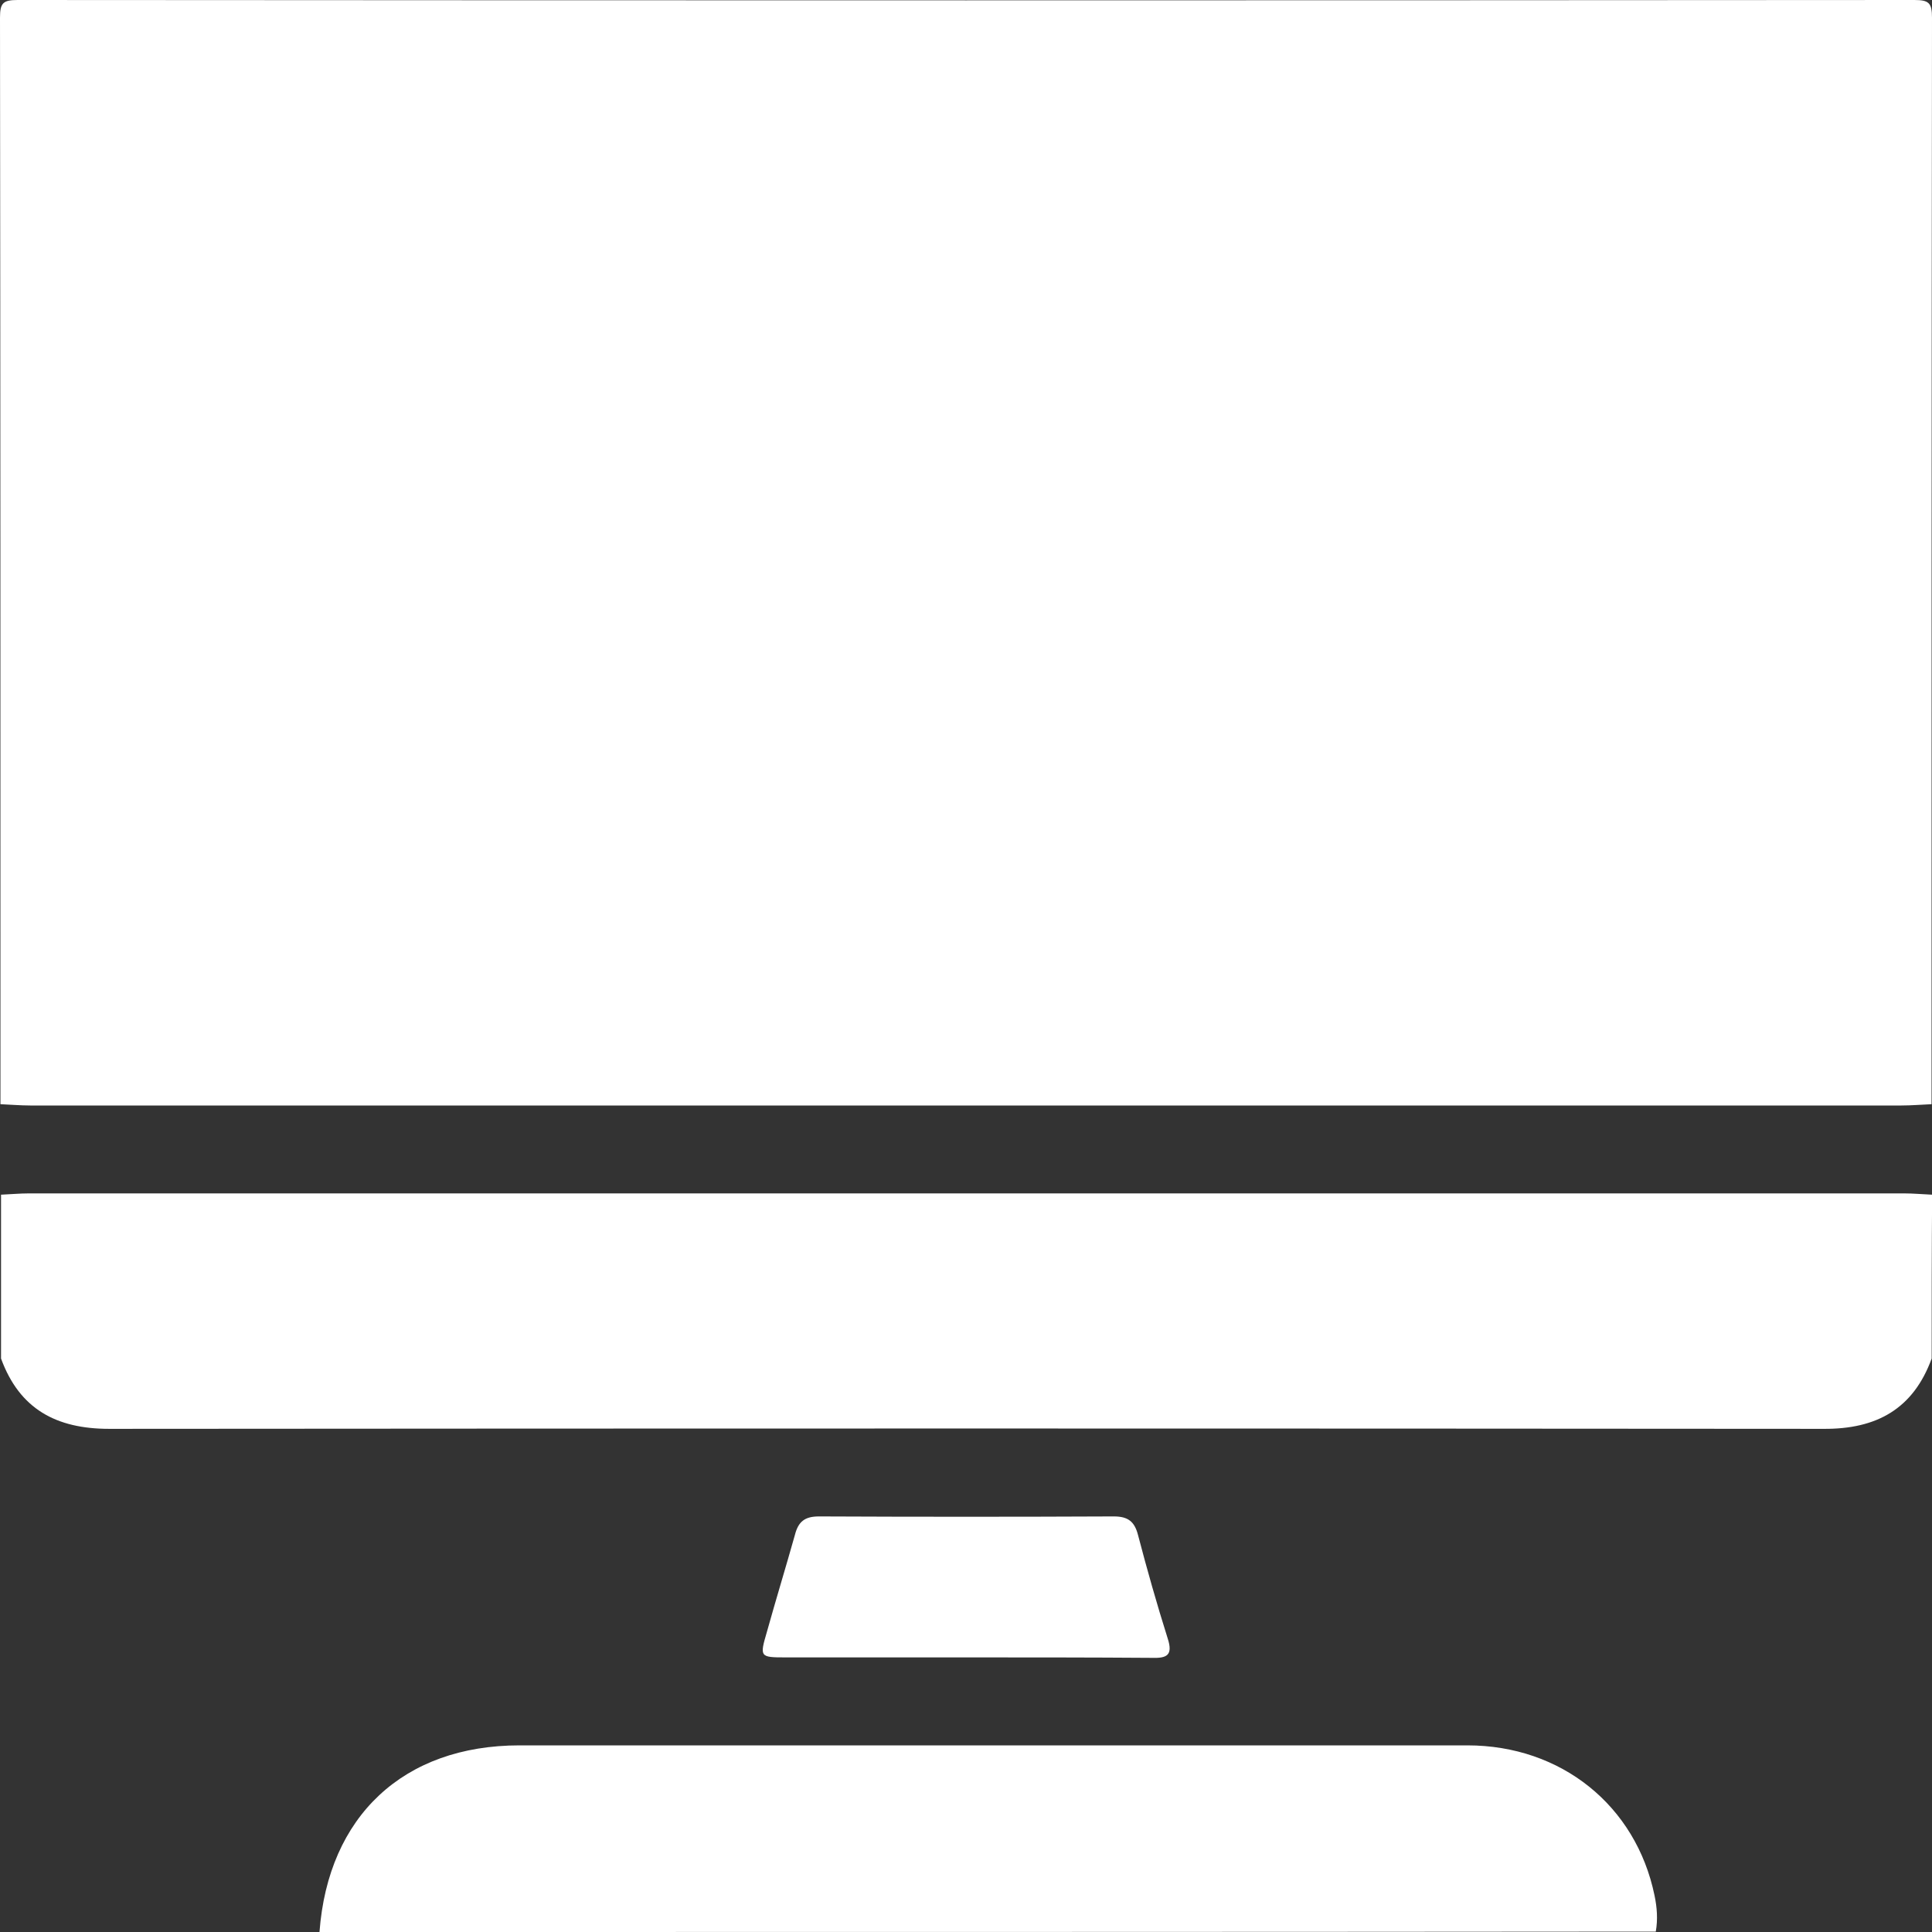 <?xml version="1.0" encoding="UTF-8"?> <svg xmlns="http://www.w3.org/2000/svg" width="30" height="30" viewBox="0 0 30 30" fill="none"><rect x="0" y="0" width="30" height="30" fill="#333333" stroke="none"/><g clip-path="url(#clip0_2046_2682)"><path d="M0.007 17.146C0.007 11.522 0.007 5.898 0 0.274C0 0.047 0.047 0 0.274 0C10.094 0.007 19.906 0.007 29.726 0C29.953 0 30 0.047 30 0.274C29.993 5.898 29.993 11.522 29.993 17.146C29.839 17.152 29.685 17.166 29.525 17.166C19.839 17.166 10.154 17.166 0.469 17.166C0.315 17.166 0.161 17.152 0.007 17.146Z" fill="white"></path><path d="M29.995 21.095C29.708 21.879 29.139 22.193 28.316 22.187C19.44 22.18 10.571 22.18 1.696 22.187C0.872 22.187 0.303 21.879 0.016 21.095C0.016 20.245 0.016 19.402 0.016 18.551C0.163 18.545 0.303 18.531 0.451 18.531C10.156 18.531 19.862 18.531 29.567 18.531C29.714 18.531 29.855 18.545 30.002 18.551C29.995 19.402 29.995 20.245 29.995 21.095Z" fill="white"></path><path d="M4.961 30C5.095 28.2 6.266 27.102 8.067 27.102C12.973 27.102 17.879 27.102 22.786 27.102C24.245 27.102 25.403 28.039 25.691 29.431C25.731 29.619 25.744 29.806 25.711 29.994C18.796 30 11.875 30 4.961 30Z" fill="white"></path><path d="M15 25.736C14.063 25.736 13.126 25.736 12.195 25.736C11.8 25.736 11.794 25.729 11.908 25.341C12.048 24.839 12.202 24.337 12.343 23.835C12.396 23.627 12.496 23.547 12.717 23.547C14.243 23.554 15.77 23.554 17.296 23.547C17.517 23.547 17.617 23.627 17.671 23.835C17.811 24.37 17.965 24.913 18.132 25.442C18.219 25.709 18.112 25.75 17.885 25.743C16.914 25.736 15.957 25.736 15 25.736Z" fill="white"></path></g><defs><clipPath id="clip0_2046_2682"><rect width="30" height="30" fill="white"></rect></clipPath></defs></svg> 